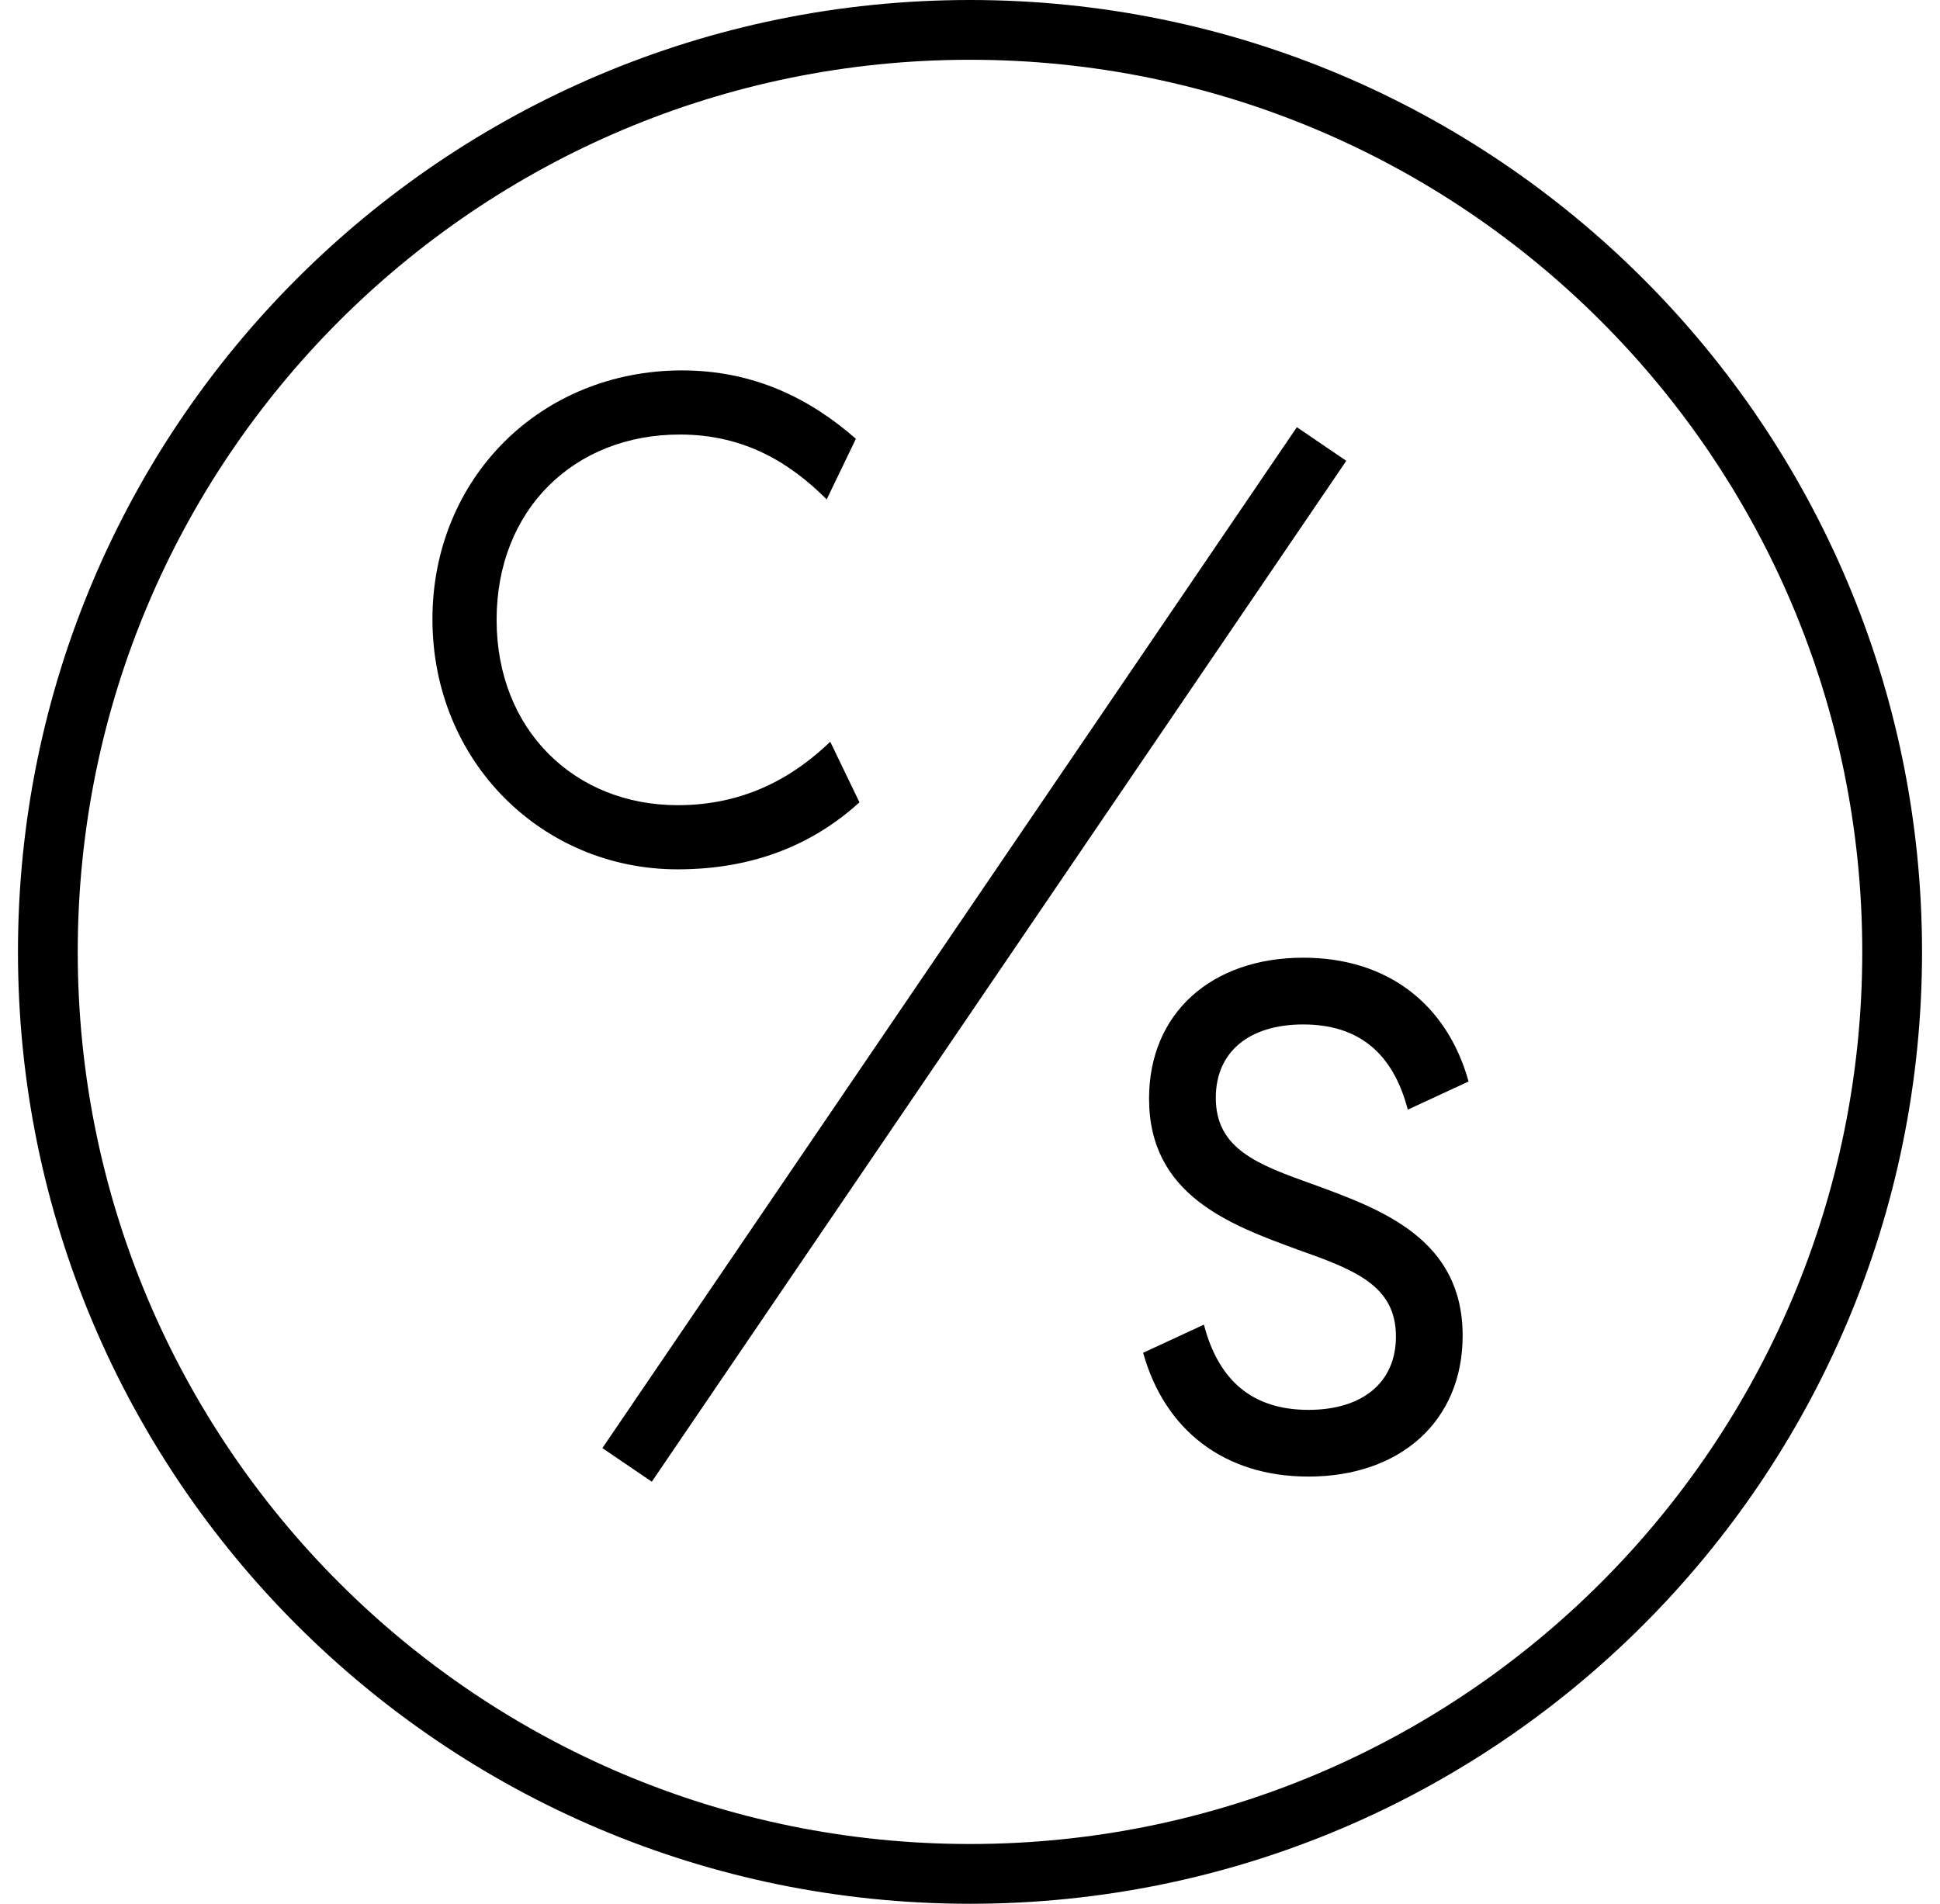<svg
  width="54"
  height="53"
  viewBox="0 0 54 53"
  fill="none"
  xmlns="http://www.w3.org/2000/svg"
>
  <style>
    path {
      fill: black;
    }
    @media (prefers-color-scheme: dark) {
      path { fill: white; }
    }
  </style>
  <path
    fill-rule="evenodd"
    clip-rule="evenodd"
    d="M27 51.336C40.716 51.336 51.836 40.216 51.836 26.5C51.836 12.784 40.716 1.664 27 1.664C13.284 1.664 2.164 12.784 2.164 26.5C2.164 40.216 13.284 51.336 27 51.336ZM27 53C41.636 53 53.5 41.136 53.5 26.5C53.5 11.864 41.636 0 27 0C12.364 0 0.5 11.864 0.5 26.5C0.5 41.136 12.364 53 27 53Z"
  />
  <path
    d="M12.037 17.237C12.037 21.205 15.093 24.202 18.863 24.202C20.947 24.202 22.614 23.527 23.923 22.336L23.11 20.65C22.118 21.602 20.768 22.416 18.863 22.416C16.006 22.416 13.823 20.332 13.823 17.256C13.823 14.181 15.986 12.097 18.923 12.097C20.748 12.097 22.018 12.911 23.011 13.903L23.824 12.216C22.534 11.085 20.967 10.312 18.983 10.312C15.053 10.312 12.037 13.308 12.037 17.237Z"
  />
  <path
    fill-rule="evenodd"
    clip-rule="evenodd"
    d="M37.474 12.829L18.143 41.25L16.767 40.314L36.098 11.893L37.474 12.829Z"
  />
  <path
    d="M36.421 41.107C38.98 41.107 40.713 39.559 40.713 37.186C40.713 34.504 38.484 33.678 36.565 32.977C34.997 32.419 33.842 31.986 33.842 30.562C33.842 29.283 34.77 28.52 36.276 28.52C37.803 28.52 38.773 29.304 39.186 30.892L40.878 30.108C40.28 27.962 38.629 26.662 36.276 26.662C33.718 26.662 31.984 28.21 31.984 30.583C31.984 33.266 34.213 34.091 36.132 34.793C37.7 35.35 38.856 35.783 38.856 37.207C38.856 38.486 37.927 39.25 36.421 39.25C34.894 39.25 33.924 38.466 33.511 36.877L31.819 37.661C32.418 39.807 34.069 41.107 36.421 41.107Z"
  />
</svg>